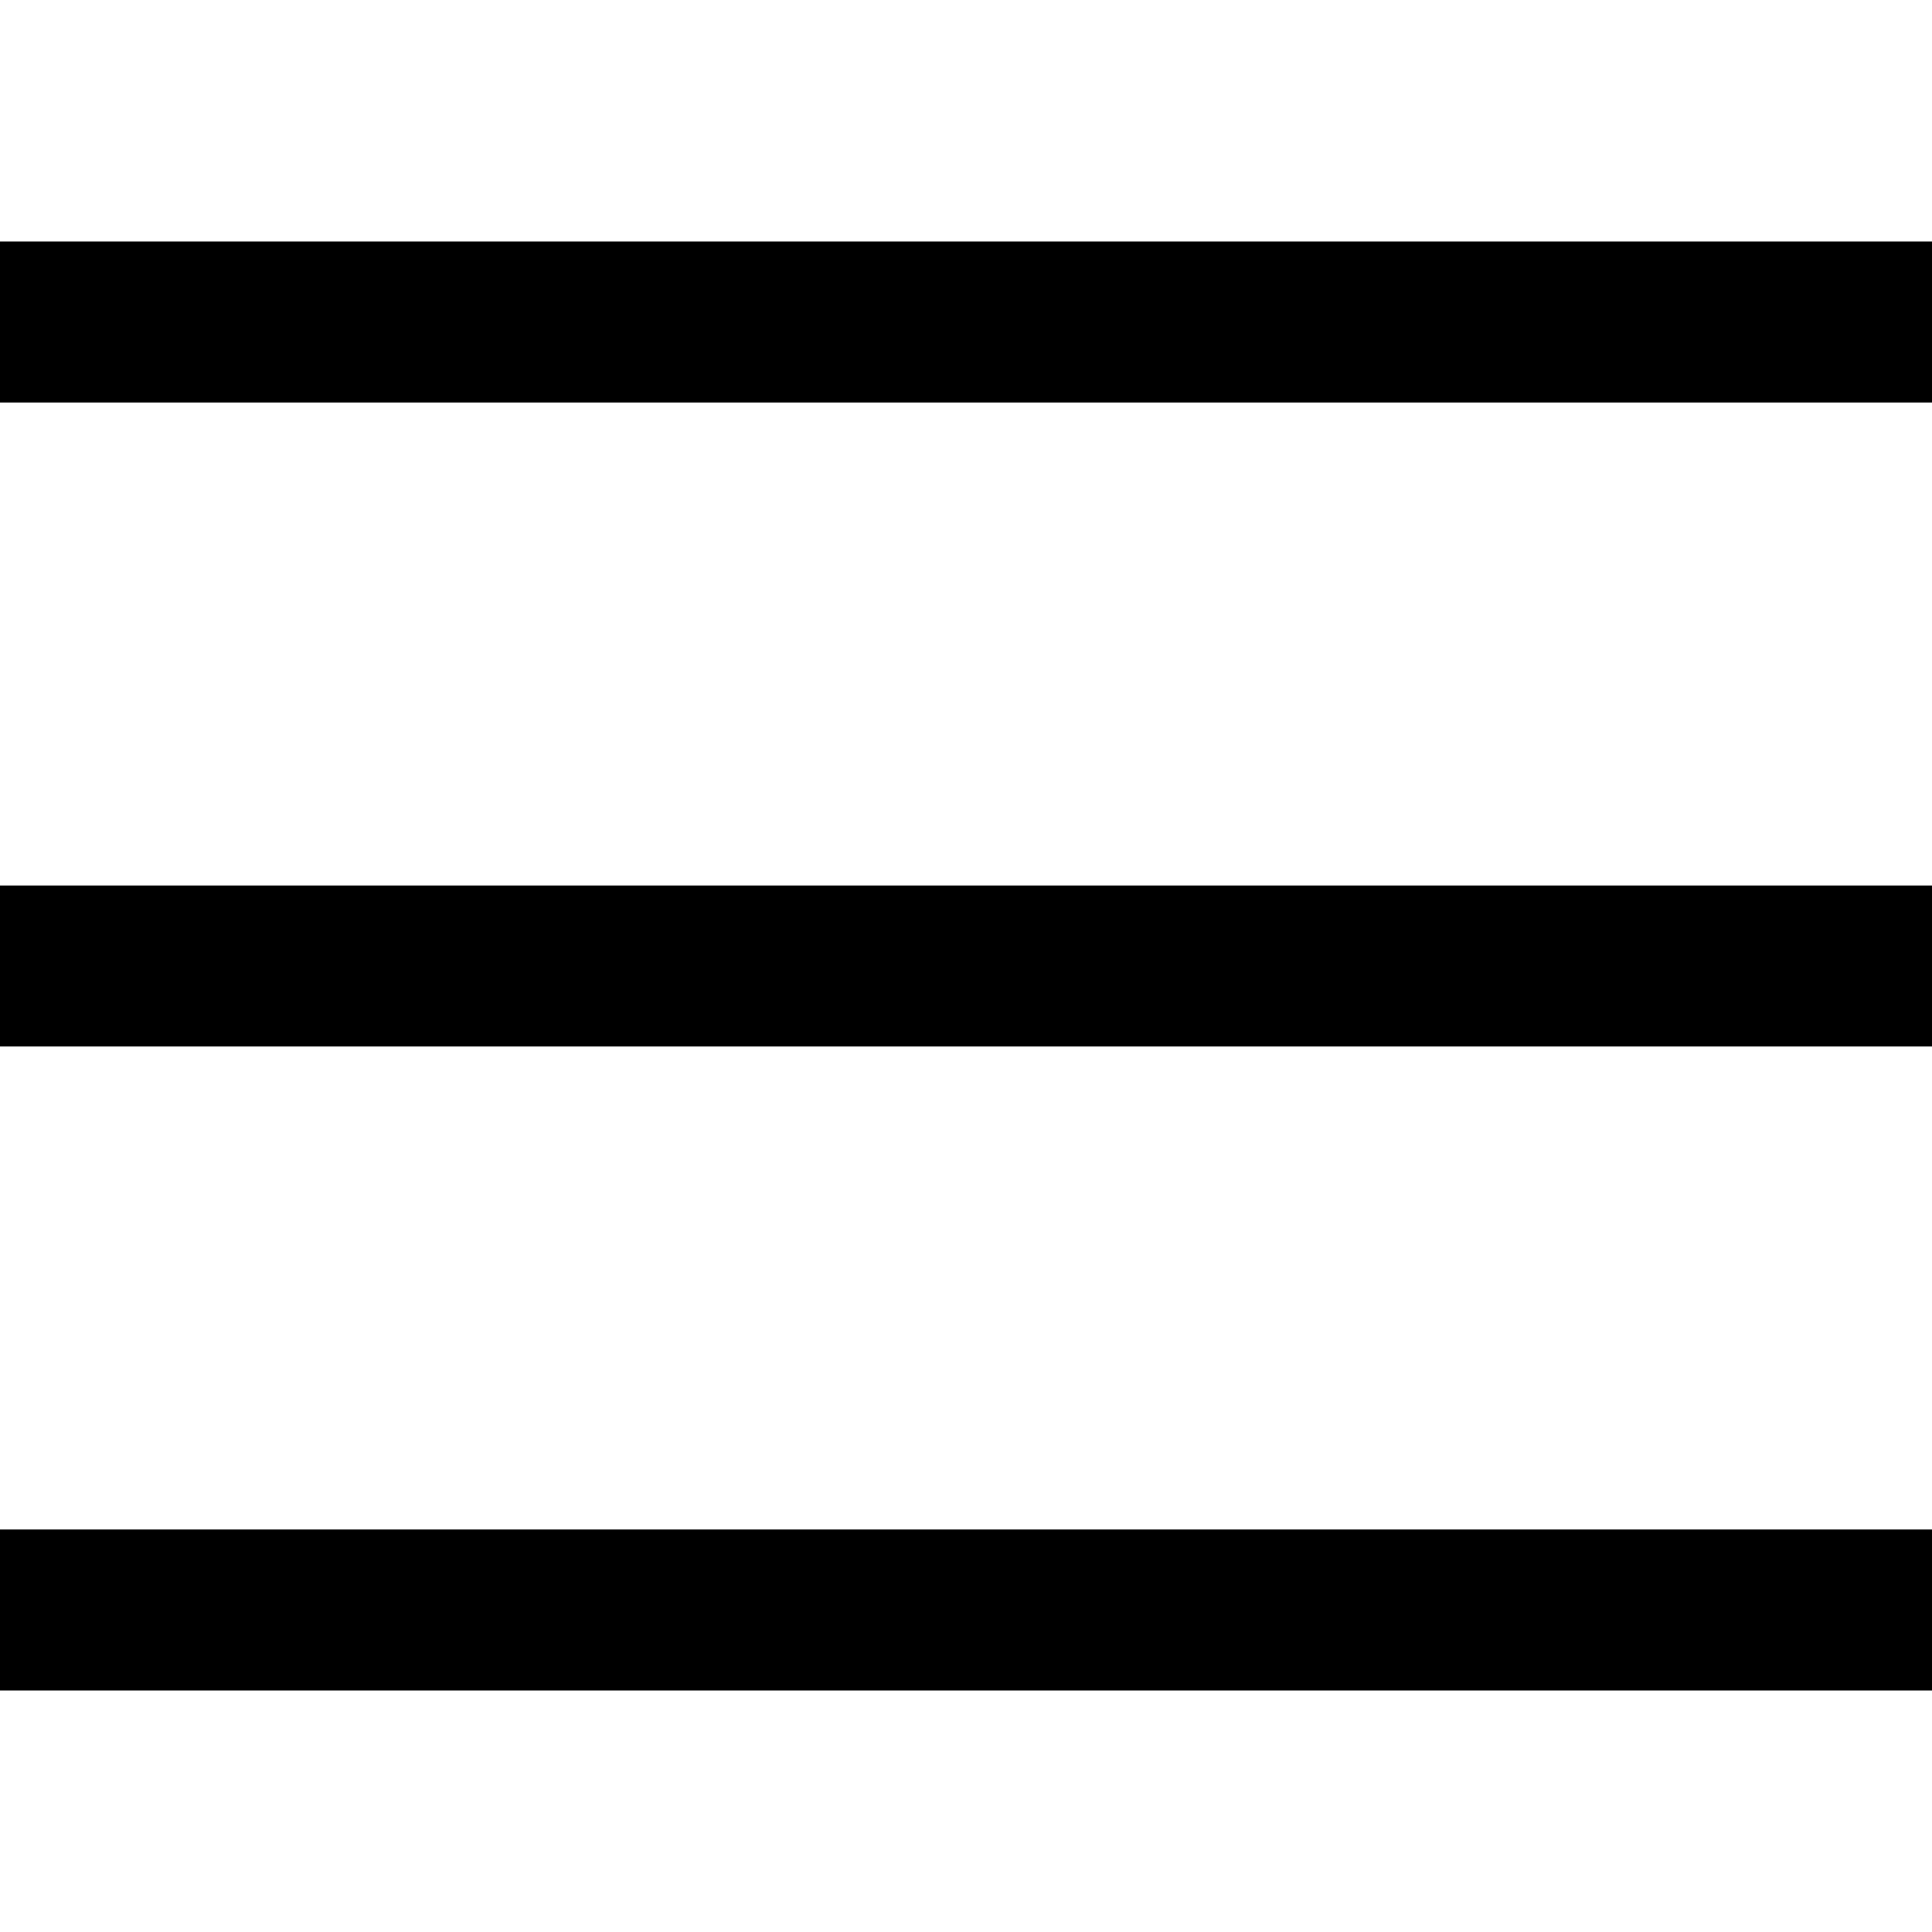 <svg data-v-51350927="" data-v-467ec24b="" class="icon" width="24" height="24" viewBox="0 0 24 24" fill="none" xmlns="http://www.w3.org/2000/svg"><g data-v-51350927="" id="menu_icons"><rect data-v-51350927="" id="Rectangle 21" y="3" width="24" height="2" fill="black"></rect><rect data-v-51350927="" id="Rectangle 22" y="11" width="24" height="2" fill="black"></rect><rect data-v-51350927="" id="Rectangle 23" y="19" width="24" height="2" fill="black"></rect></g></svg>